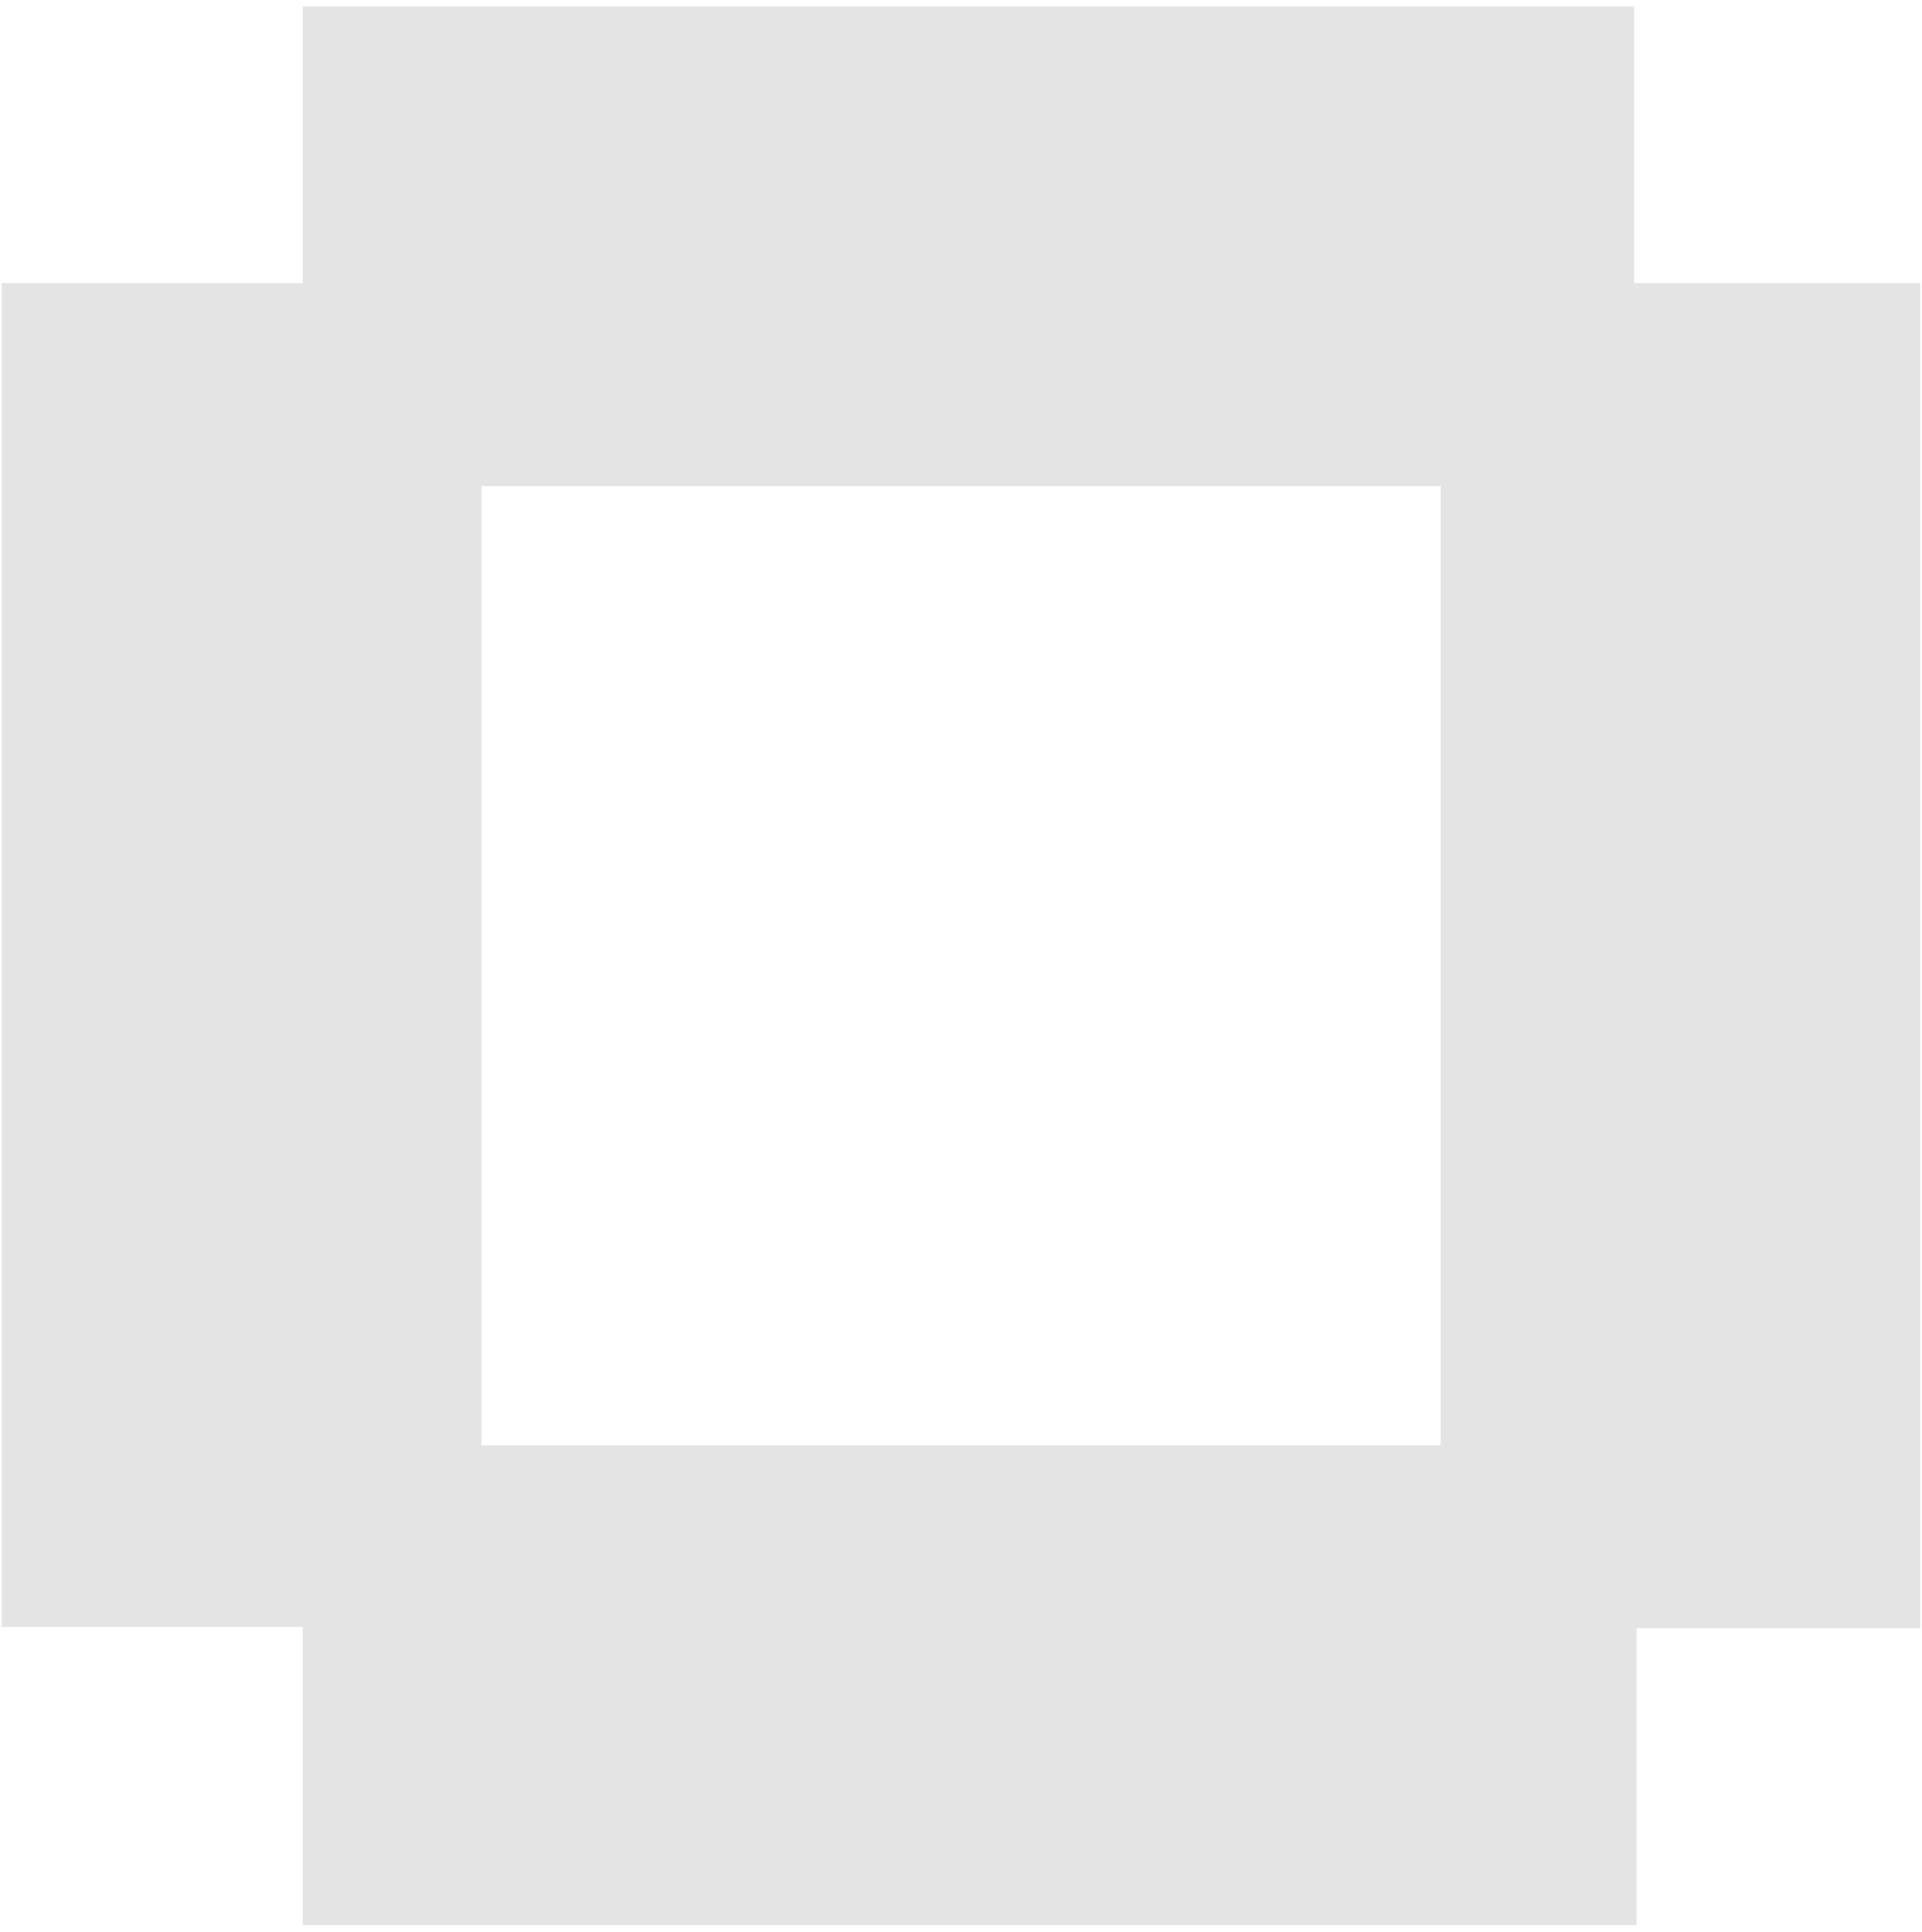 <svg xmlns="http://www.w3.org/2000/svg" width="191" height="192" viewBox="0 0 191 192" fill="none">
  <path d="M162.399 28.142H190.829V161.796H162.636V191.302H30.084V161.679H0.172V28.142H30.084V0.645H162.399V28.142ZM47.843 143.637H143.172V48.308H47.843V143.637Z" fill="#202020" fill-opacity="0.12"/>
</svg>